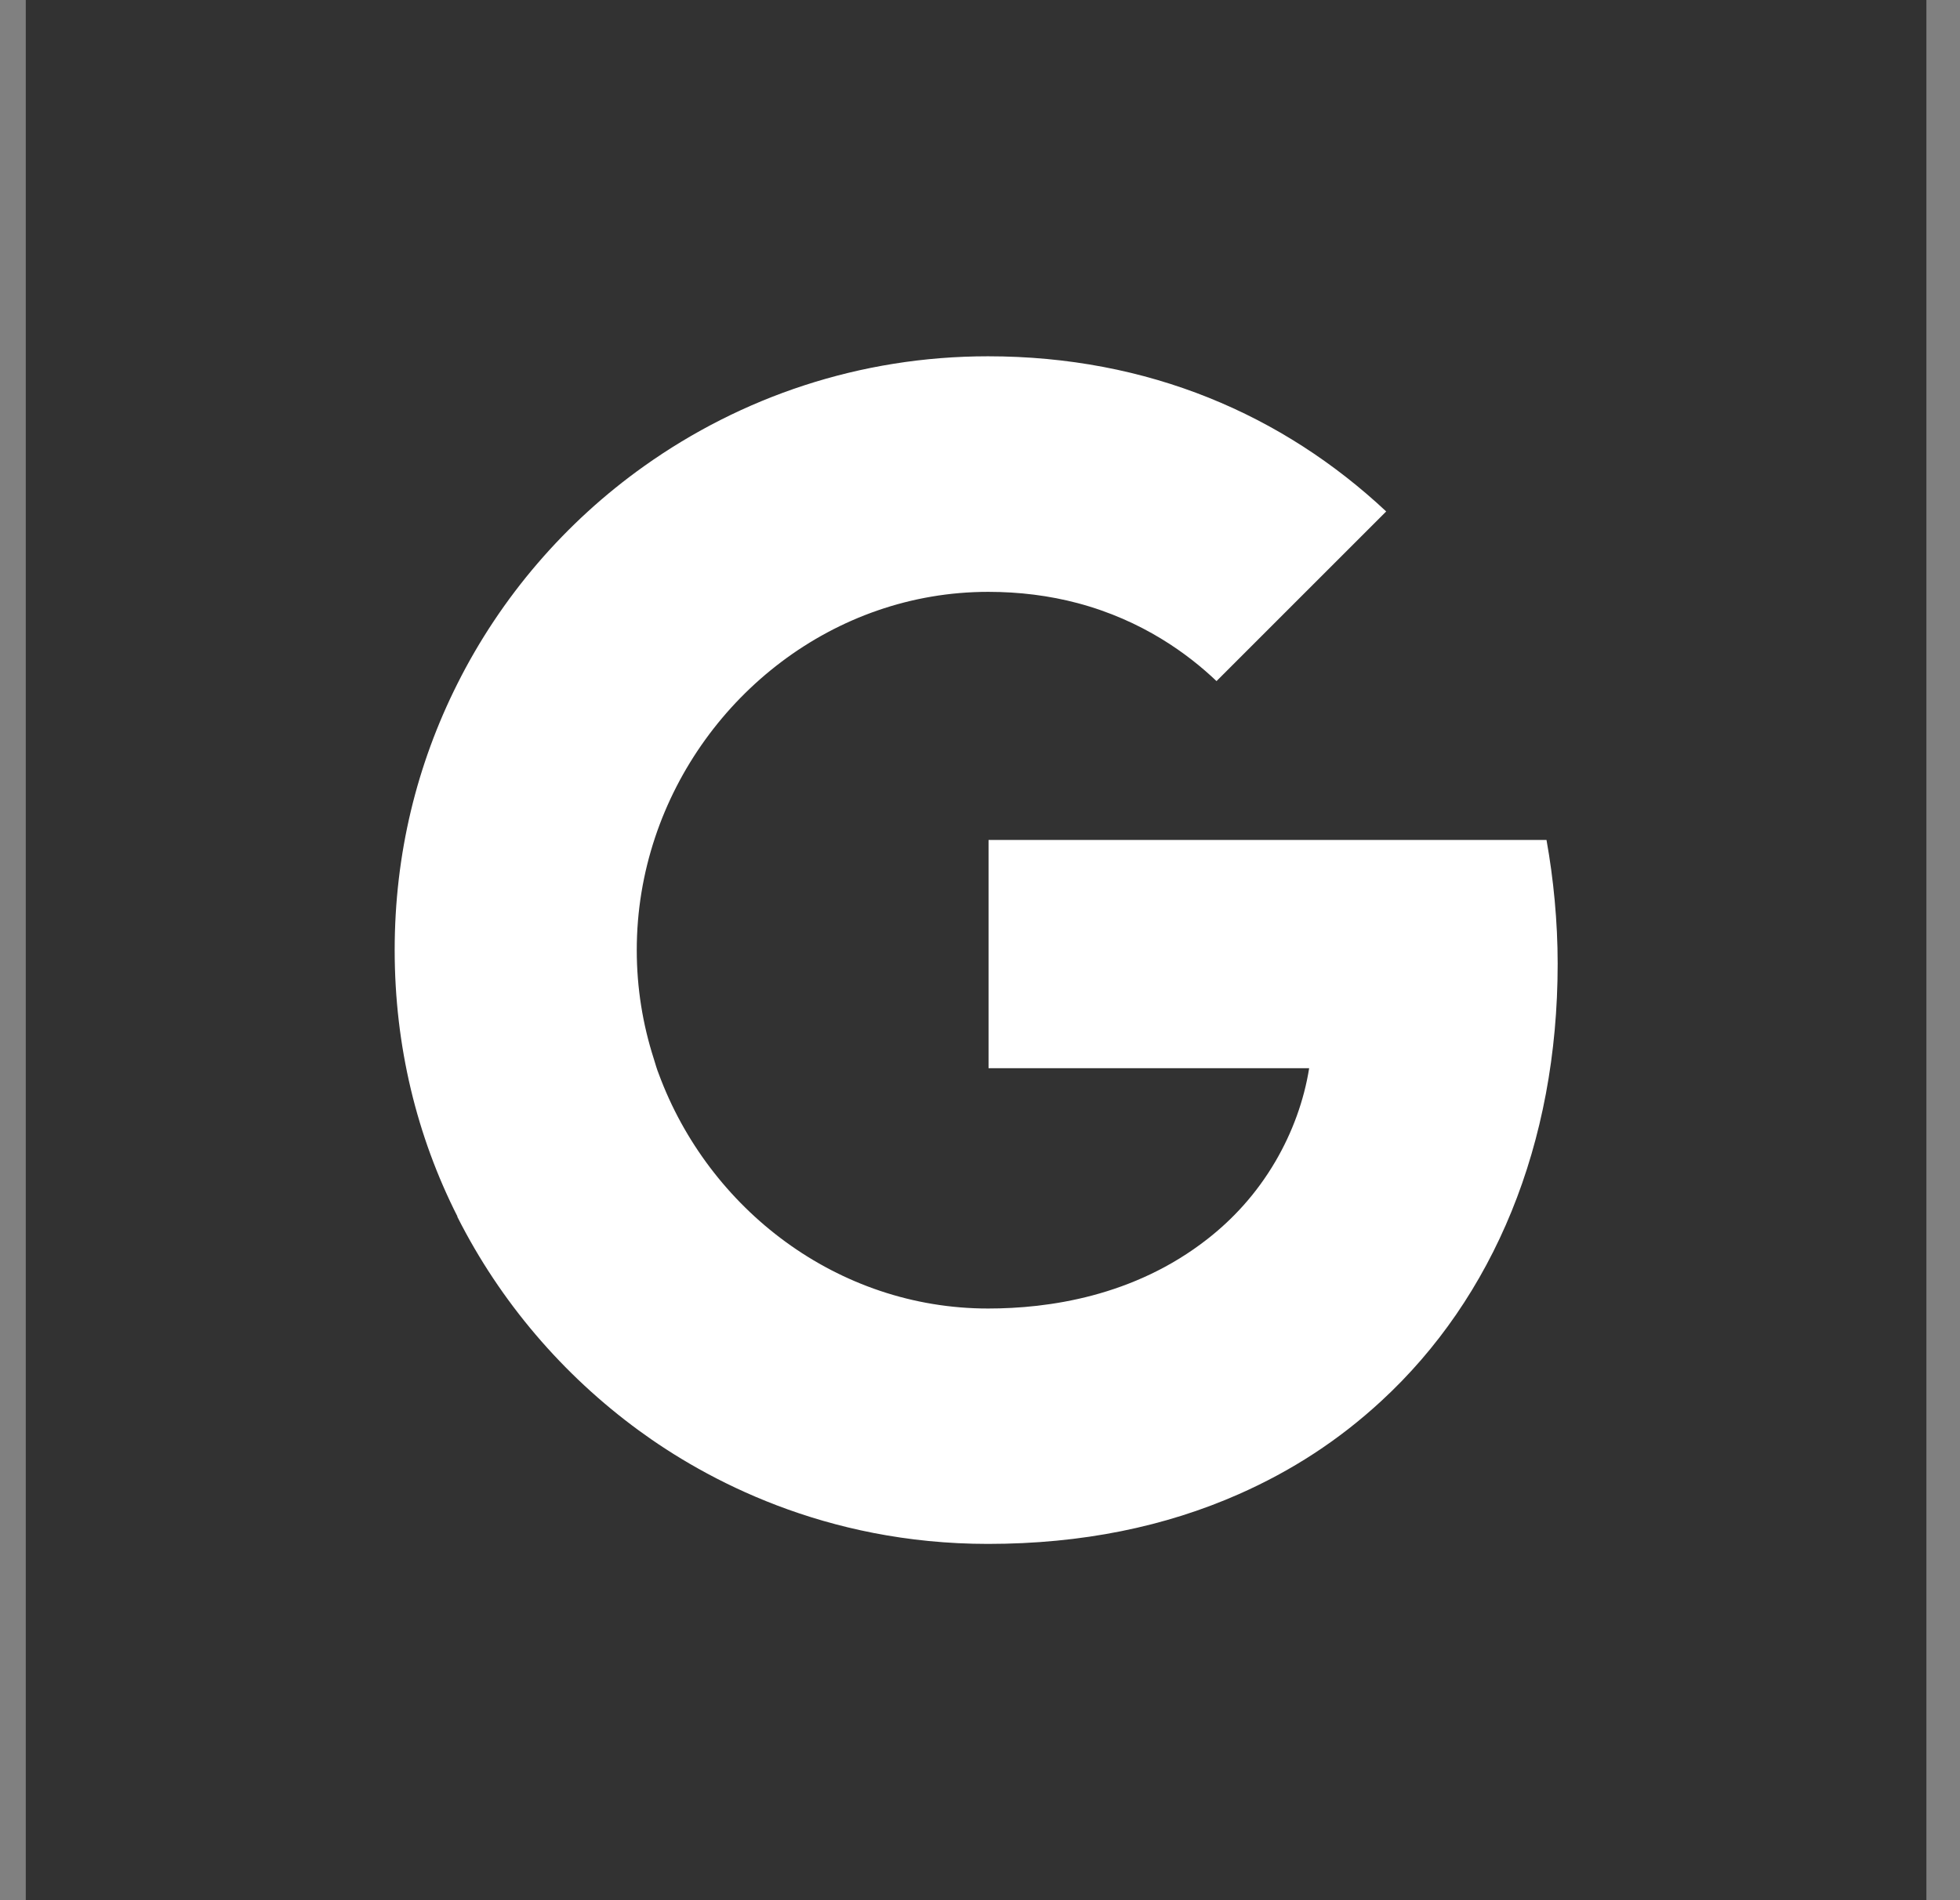 <svg width="33" height="32" viewBox="0 0 33 32" fill="none" xmlns="http://www.w3.org/2000/svg">
<rect x="0" y="0" width="33" height="32" fill="#808080" stroke="none"/>
<rect width="32" height="32" transform="translate(0.434)" fill="#323232"/>
<path d="M26.038 14.145H16.644V17.989H22.042C21.955 18.534 21.76 19.069 21.475 19.557C21.148 20.116 20.744 20.542 20.329 20.866C19.089 21.837 17.642 22.036 16.637 22.036C14.099 22.036 11.931 20.36 11.091 18.084C11.057 18.001 11.035 17.916 11.008 17.831C10.822 17.252 10.721 16.638 10.721 16.001C10.721 15.337 10.83 14.701 11.03 14.101C11.82 11.735 14.037 9.967 16.639 9.967C17.162 9.967 17.666 10.03 18.144 10.157C19.236 10.447 20.009 11.018 20.482 11.47L23.339 8.613C21.601 6.986 19.336 6 16.634 6C14.474 6 12.48 6.687 10.846 7.849C9.521 8.791 8.434 10.052 7.7 11.517C7.018 12.876 6.645 14.381 6.645 15.999C6.645 17.618 7.019 19.138 7.701 20.484V20.493C8.422 21.922 9.475 23.152 10.756 24.09C11.875 24.909 13.882 26 16.634 26C18.217 26 19.62 25.709 20.858 25.162C21.75 24.768 22.541 24.254 23.257 23.593C24.203 22.721 24.944 21.641 25.45 20.399C25.956 19.157 26.226 17.752 26.226 16.229C26.226 15.52 26.156 14.799 26.038 14.145V14.145Z" fill="white"/>
</svg>
